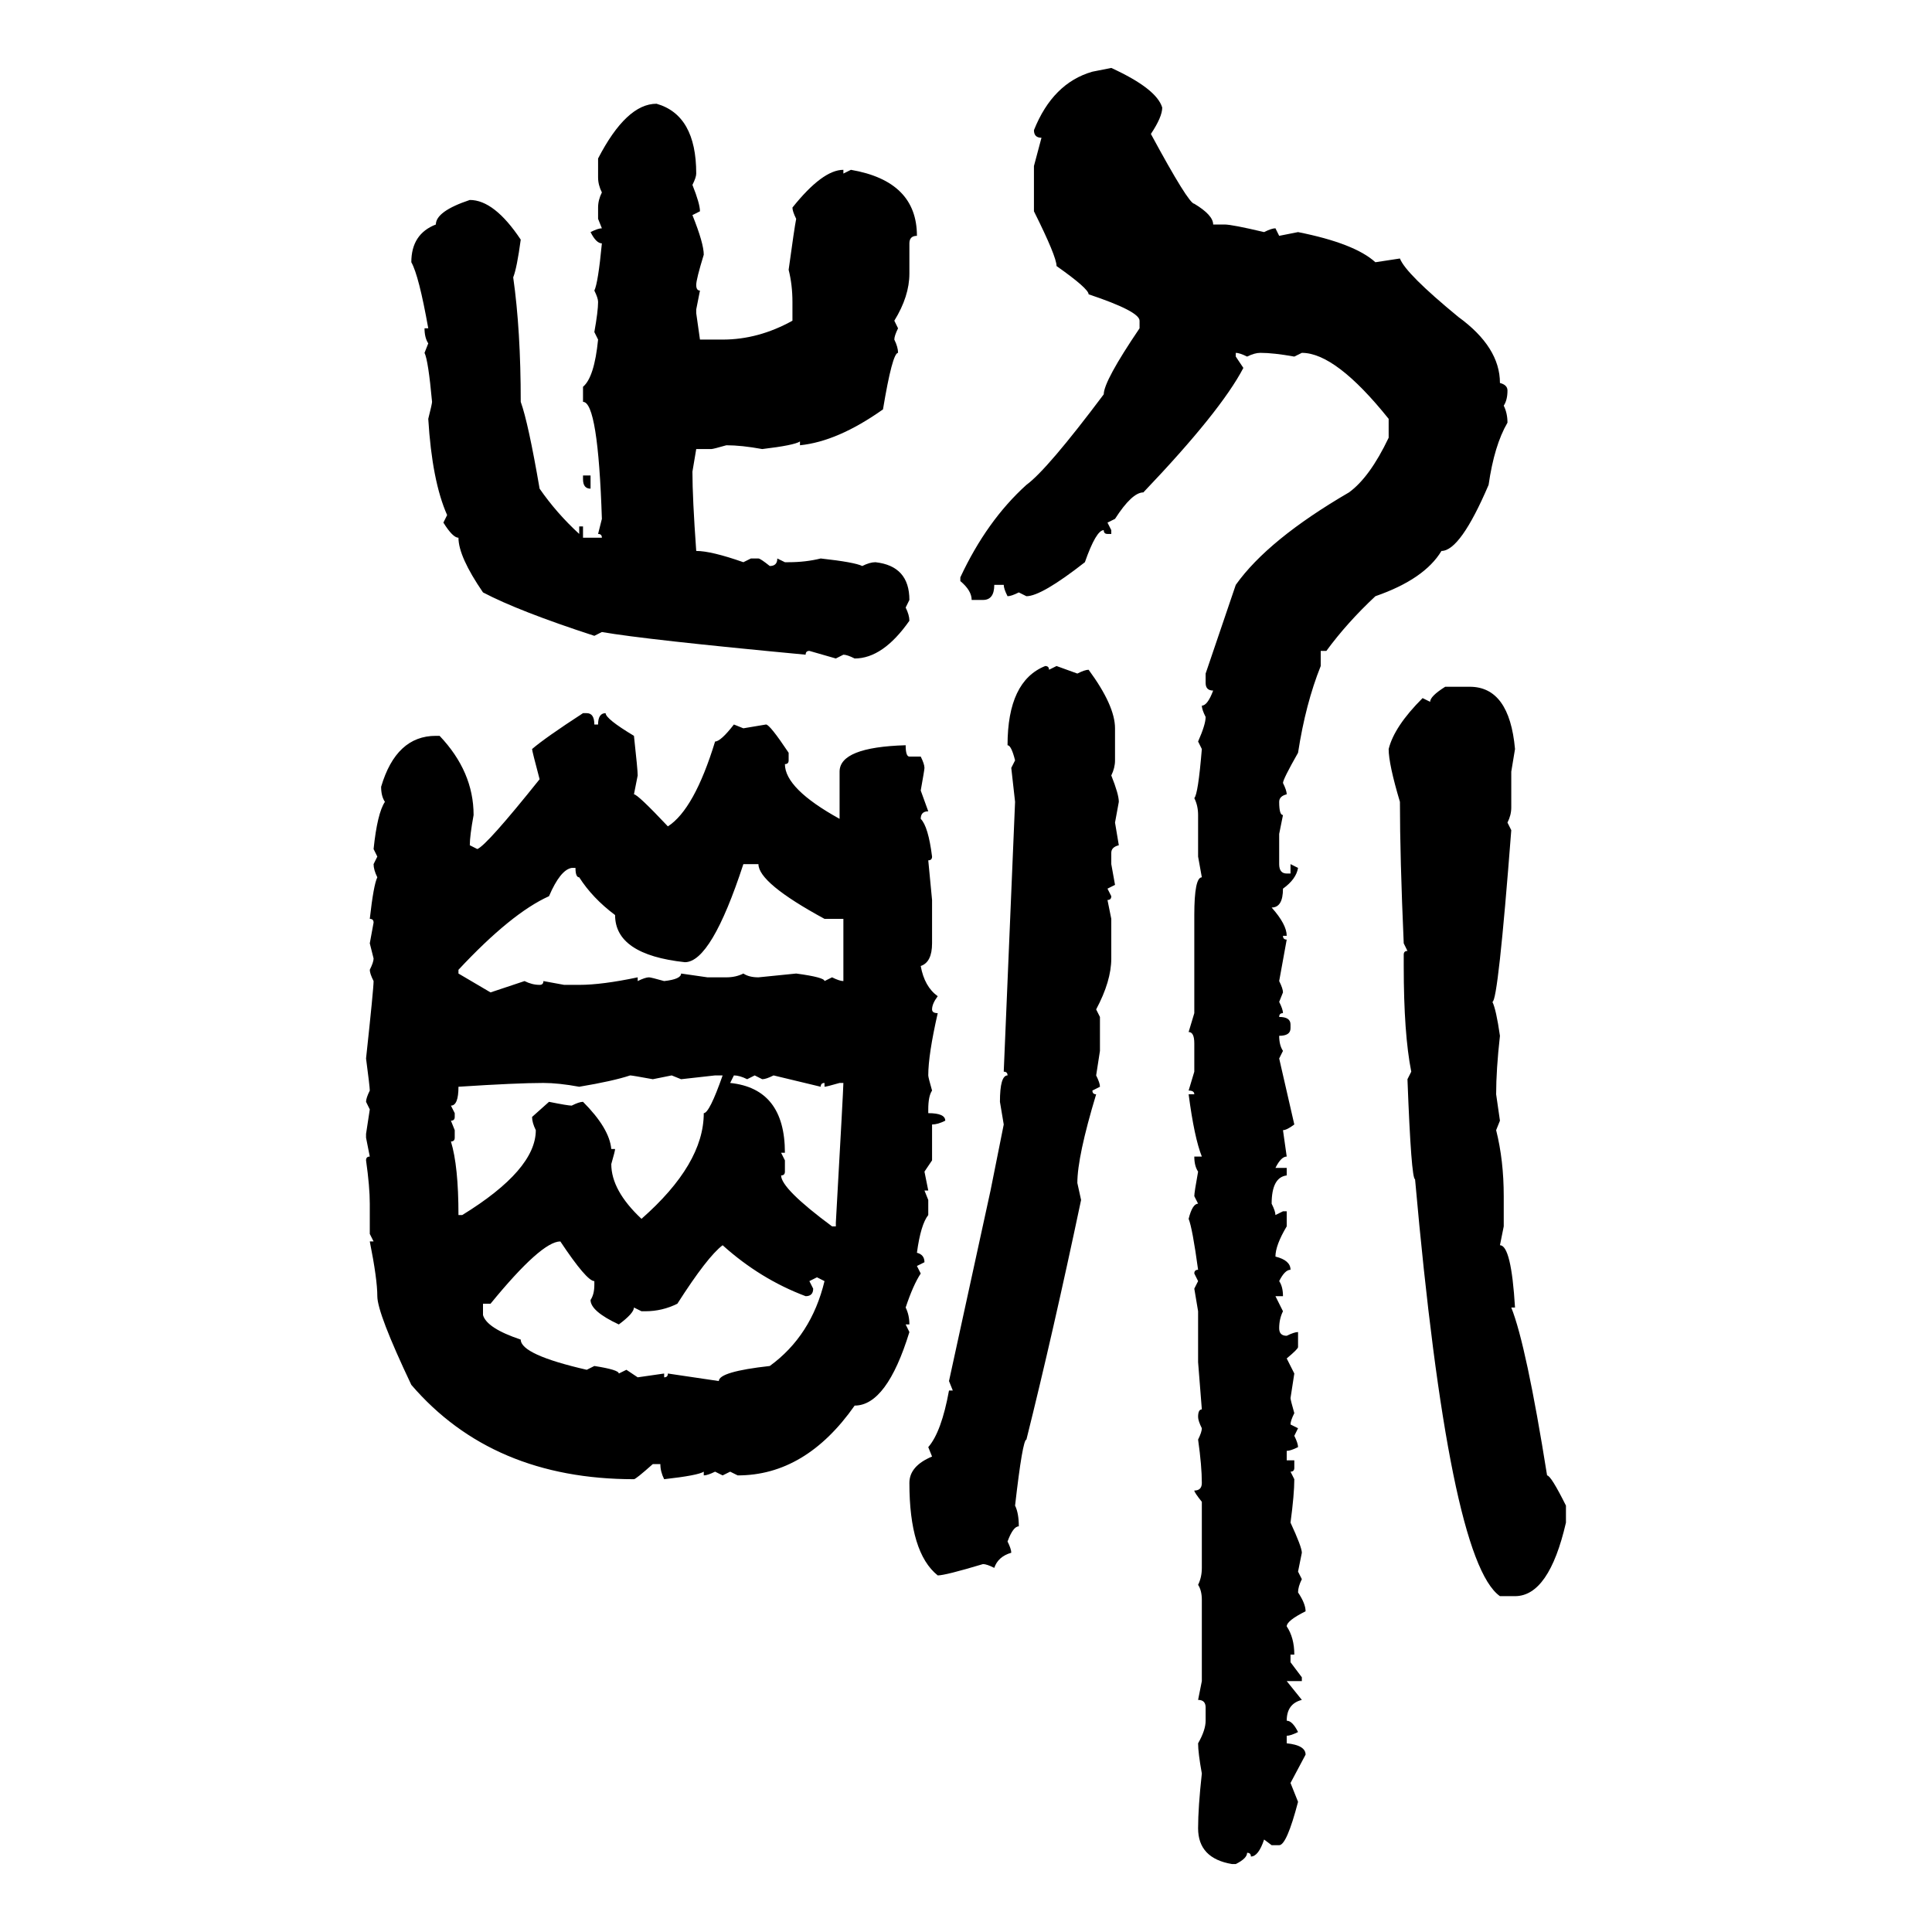 <svg xmlns="http://www.w3.org/2000/svg" xmlns:xlink="http://www.w3.org/1999/xlink" width="300" height="300"><path d="M169.63 11.13L172.56 10.55Q179.59 13.77 180.47 16.70L180.47 16.70Q180.47 18.16 178.71 20.80L178.71 20.80Q184.57 31.64 185.45 31.64L185.45 31.64Q188.38 33.40 188.38 34.86L188.38 34.86L190.14 34.86Q191.31 34.86 196.29 36.04L196.29 36.04Q197.46 35.45 198.05 35.45L198.05 35.45L198.63 36.62L201.56 36.04Q210.35 37.79 213.57 40.72L213.57 40.72L217.38 40.14Q218.26 42.48 226.46 49.22L226.46 49.22Q232.91 53.91 232.91 59.47L232.91 59.47Q234.08 59.77 234.08 60.64L234.08 60.64Q234.08 62.11 233.50 62.99L233.50 62.99Q234.08 64.16 234.08 65.63L234.08 65.63Q232.03 69.14 231.15 75.29L231.15 75.29Q226.76 85.55 223.83 85.55L223.83 85.55Q221.19 89.94 213.57 92.58L213.57 92.58Q209.18 96.68 205.96 101.07L205.96 101.07L205.08 101.07L205.08 103.42Q202.73 109.28 201.56 116.89L201.56 116.89Q199.22 121.00 199.22 121.58L199.22 121.58Q199.80 122.75 199.80 123.34L199.80 123.34Q198.63 123.63 198.63 124.51L198.63 124.51Q198.63 126.56 199.22 126.56L199.22 126.56L198.63 129.49L198.63 134.18Q198.63 135.64 199.80 135.64L199.80 135.64L200.39 135.64L200.39 134.18L201.56 134.77Q201.27 136.52 199.22 137.99L199.22 137.99Q199.22 140.92 197.46 140.92L197.46 140.92Q199.80 143.55 199.80 145.31L199.80 145.31L199.22 145.31Q199.22 145.90 199.80 145.90L199.80 145.90L198.63 152.34Q199.22 153.52 199.22 154.10L199.22 154.10L198.63 155.57Q199.22 156.74 199.22 157.32L199.22 157.32Q198.63 157.32 198.63 157.91L198.63 157.91Q200.39 157.91 200.39 159.08L200.39 159.08L200.39 159.67Q200.39 160.84 198.63 160.84L198.63 160.84Q198.63 162.30 199.22 163.18L199.22 163.18L198.63 164.36L200.98 174.61Q199.80 175.49 199.22 175.49L199.22 175.49L199.80 179.59Q198.93 179.59 198.05 181.35L198.05 181.35L199.80 181.35L199.80 182.52Q197.46 182.81 197.46 186.91L197.46 186.91Q198.05 188.09 198.05 188.67L198.05 188.67L199.22 188.09L199.80 188.09L199.80 190.43Q198.05 193.36 198.05 195.12L198.05 195.12Q200.39 195.70 200.39 197.17L200.39 197.17Q199.51 197.17 198.63 198.93L198.63 198.93Q199.22 199.80 199.22 201.27L199.22 201.27L198.05 201.27L199.22 203.61Q198.63 204.79 198.63 206.25L198.63 206.25Q198.63 207.42 199.80 207.42L199.80 207.42Q200.98 206.84 201.56 206.84L201.56 206.84L201.56 209.18Q201.56 209.47 199.80 210.94L199.80 210.94L200.98 213.28L200.39 217.09Q200.39 217.38 200.98 219.43L200.98 219.43Q200.39 220.61 200.39 221.19L200.39 221.19L201.56 221.78L200.98 222.95Q201.56 224.12 201.56 224.71L201.56 224.71Q200.39 225.29 199.80 225.29L199.80 225.29L199.80 226.76L200.98 226.76L200.98 227.93Q200.98 228.52 200.39 228.52L200.39 228.52L200.98 229.69Q200.98 232.03 200.39 236.43L200.39 236.43Q202.15 240.23 202.15 241.11L202.15 241.11L201.56 244.04L202.15 245.21Q201.56 246.39 201.56 247.27L201.56 247.27Q202.73 249.02 202.73 250.20L202.73 250.20Q199.80 251.66 199.80 252.54L199.80 252.54Q200.98 254.30 200.98 256.93L200.98 256.93L200.39 256.93L200.39 258.11L202.15 260.45L202.15 261.04L199.80 261.04L202.15 263.96Q199.80 264.55 199.80 267.19L199.80 267.19Q200.68 267.19 201.56 268.95L201.56 268.95Q200.39 269.53 199.80 269.53L199.80 269.53L199.80 270.70Q202.73 271.00 202.73 272.46L202.73 272.46L200.39 276.86L201.56 279.79Q199.80 286.52 198.63 286.52L198.63 286.52L197.46 286.52L196.29 285.64Q195.41 288.28 194.24 288.28L194.24 288.28Q194.24 287.70 193.65 287.70L193.65 287.70Q193.65 288.57 191.89 289.45L191.89 289.45L191.31 289.45Q186.04 288.57 186.04 283.89L186.04 283.89Q186.04 280.66 186.62 275.39L186.62 275.39Q186.04 272.17 186.04 270.70L186.04 270.70Q187.21 268.65 187.21 267.19L187.21 267.19L187.21 265.14Q187.21 263.96 186.04 263.96L186.04 263.96L186.62 261.04L186.62 248.44Q186.62 246.97 186.04 246.09L186.04 246.09Q186.62 244.92 186.62 243.46L186.62 243.46L186.62 233.20Q185.45 231.74 185.45 231.45L185.45 231.45Q186.62 231.45 186.62 230.27L186.62 230.27Q186.62 227.64 186.04 223.54L186.04 223.54Q186.62 222.36 186.62 221.78L186.62 221.78Q186.04 220.61 186.04 220.02L186.04 220.02Q186.04 218.85 186.62 218.85L186.62 218.85L186.04 211.52L186.04 203.61L185.45 200.10L186.04 198.93L185.45 197.75Q185.45 197.17 186.04 197.17L186.04 197.17Q185.16 190.72 184.57 189.26L184.57 189.26Q185.16 186.91 186.04 186.91L186.04 186.91L185.45 185.74Q185.45 185.16 186.04 181.93L186.04 181.93Q185.45 181.05 185.45 179.59L185.45 179.59L186.62 179.59Q185.45 176.66 184.57 169.92L184.57 169.92L185.45 169.92Q185.45 169.34 184.57 169.34L184.57 169.34L185.45 166.41L185.45 162.01Q185.45 160.25 184.57 160.25L184.57 160.25L185.45 157.32L185.45 142.09Q185.45 136.23 186.62 136.23L186.62 136.23L186.04 133.01L186.04 126.56Q186.04 125.10 185.45 123.93L185.45 123.93Q186.04 123.34 186.62 116.31L186.62 116.31L186.04 115.14Q187.21 112.50 187.21 111.33L187.21 111.33Q186.62 110.16 186.62 109.57L186.62 109.57Q187.50 109.57 188.38 107.23L188.38 107.23Q187.21 107.23 187.21 106.05L187.21 106.05L187.21 104.59L191.89 90.82Q196.88 83.79 209.47 76.46L209.47 76.46Q212.70 74.12 215.63 67.97L215.63 67.97L215.63 65.04Q207.42 54.79 202.15 54.79L202.15 54.79L200.98 55.37Q197.75 54.79 195.70 54.79L195.70 54.79Q194.82 54.79 193.65 55.37L193.65 55.37Q192.48 54.79 191.89 54.79L191.89 54.79L191.89 55.37L193.07 57.13Q189.55 63.87 177.54 76.46L177.54 76.46Q175.78 76.46 173.14 80.57L173.14 80.57L171.97 81.15L172.56 82.32L172.56 82.91L171.97 82.91Q171.39 82.91 171.39 82.32L171.39 82.32Q170.21 82.32 168.46 87.30L168.46 87.30Q161.72 92.58 159.38 92.58L159.38 92.58L158.20 91.99Q157.03 92.58 156.45 92.58L156.45 92.58Q155.86 91.41 155.86 90.82L155.86 90.82L154.39 90.82Q154.39 93.16 152.64 93.16L152.64 93.16L150.88 93.16Q150.88 91.70 149.12 90.23L149.12 90.23L149.12 89.65Q153.22 80.86 159.38 75.29L159.38 75.29Q162.60 72.95 171.39 61.23L171.39 61.23Q171.39 59.18 176.95 50.98L176.95 50.98L176.95 49.80Q176.95 48.34 169.04 45.70L169.04 45.70Q169.04 44.82 164.06 41.31L164.06 41.31Q164.06 39.84 160.55 32.81L160.55 32.81L160.55 25.78L161.72 21.39Q160.55 21.39 160.55 20.21L160.55 20.21Q163.48 12.89 169.63 11.13L169.63 11.13ZM101.95 16.11L101.95 16.11Q108.11 17.87 108.11 26.95L108.11 26.95Q108.11 27.54 107.52 28.71L107.52 28.71Q108.69 31.64 108.69 32.81L108.69 32.81L107.52 33.40Q109.28 37.79 109.28 39.55L109.28 39.55Q108.11 43.36 108.11 44.24L108.11 44.24Q108.11 45.12 108.69 45.12L108.69 45.12L108.11 48.05L108.11 48.63L108.69 52.73L112.21 52.73Q117.77 52.73 123.05 49.80L123.05 49.80L123.05 46.88Q123.05 44.24 122.46 41.89L122.46 41.89Q123.34 35.45 123.63 33.98L123.63 33.98Q123.05 32.81 123.05 32.23L123.05 32.23Q127.73 26.37 130.96 26.37L130.96 26.37L130.96 26.95L132.13 26.37Q142.38 28.13 142.38 36.62L142.38 36.62Q141.21 36.62 141.21 37.79L141.21 37.79L141.21 42.48Q141.21 46.00 138.87 49.80L138.87 49.80L139.45 50.98Q138.87 52.15 138.87 52.73L138.87 52.73Q139.45 53.91 139.45 54.79L139.45 54.79Q138.57 54.79 137.11 63.57L137.11 63.57Q130.08 68.55 124.22 69.14L124.22 69.14L124.22 68.55Q123.34 69.14 118.36 69.73L118.36 69.73Q115.14 69.14 112.79 69.14L112.79 69.14Q110.74 69.73 110.45 69.73L110.45 69.73L108.11 69.73L107.52 73.24Q107.52 77.34 108.11 85.55L108.11 85.55Q110.45 85.55 115.43 87.30L115.43 87.30L116.60 86.72L117.77 86.72Q118.07 86.72 119.53 87.89L119.53 87.89Q120.70 87.89 120.70 86.72L120.70 86.72L121.88 87.30L122.46 87.30Q125.10 87.30 127.44 86.72L127.44 86.72Q132.71 87.30 133.89 87.89L133.89 87.89Q135.06 87.30 135.94 87.30L135.94 87.30Q141.21 87.89 141.21 93.16L141.21 93.16L140.63 94.34Q141.21 95.51 141.21 96.39L141.21 96.39Q137.11 102.25 132.71 102.25L132.71 102.25Q131.54 101.66 130.96 101.66L130.96 101.66L129.79 102.25L125.68 101.07Q125.10 101.07 125.10 101.66L125.10 101.66Q100.20 99.32 93.46 98.14L93.46 98.14L92.29 98.73Q80.57 94.92 75 91.99L75 91.99Q71.19 86.43 71.19 83.50L71.19 83.50Q70.31 83.50 68.85 81.15L68.85 81.15L69.43 79.98Q67.09 74.71 66.50 65.04L66.50 65.04Q67.09 62.70 67.09 62.40L67.09 62.40Q66.50 55.96 65.92 54.79L65.92 54.79L66.50 53.32Q65.92 52.44 65.92 50.98L65.92 50.98L66.50 50.98Q65.04 42.77 63.87 40.72L63.87 40.72Q63.87 36.33 67.68 34.86L67.68 34.86Q67.68 32.81 72.95 31.05L72.95 31.05Q76.76 31.05 80.86 37.21L80.86 37.21Q80.27 41.60 79.69 43.07L79.69 43.07Q80.86 51.27 80.86 62.40L80.86 62.40Q82.03 65.63 83.79 75.88L83.79 75.88Q86.43 79.69 89.94 82.91L89.94 82.91L89.94 81.74L90.53 81.74L90.53 83.50L93.46 83.50Q93.46 82.91 92.87 82.91L92.87 82.91L93.46 80.57Q92.87 62.40 90.53 62.40L90.53 62.40L90.53 60.06Q92.29 58.59 92.87 52.73L92.87 52.73L92.29 51.56Q92.87 48.34 92.87 46.88L92.87 46.88Q92.87 46.29 92.29 45.12L92.29 45.12Q92.87 43.95 93.46 37.79L93.46 37.79Q92.58 37.79 91.70 36.04L91.70 36.04Q92.87 35.45 93.46 35.45L93.46 35.45L92.87 33.98L92.87 32.23Q92.87 31.05 93.46 29.88L93.46 29.88Q92.87 28.71 92.87 27.54L92.87 27.54L92.87 24.61Q97.27 16.11 101.95 16.11ZM90.53 74.41L90.53 73.83L91.70 73.83L91.70 75.88Q90.53 75.88 90.53 74.41L90.53 74.41ZM162.30 103.42L162.30 103.42Q162.89 103.42 162.89 104.00L162.89 104.00L164.06 103.42L167.29 104.59Q168.46 104.00 169.04 104.00L169.04 104.00Q173.14 109.57 173.14 113.09L173.14 113.09L173.14 118.07Q173.14 119.24 172.56 120.41L172.56 120.41Q173.73 123.34 173.73 124.51L173.73 124.51L173.14 127.73L173.73 131.25Q172.56 131.54 172.56 132.42L172.56 132.42L172.56 134.18L173.14 137.40L171.97 137.99L172.56 139.16Q172.56 139.75 171.97 139.75L171.97 139.75L172.56 142.68L172.56 148.83Q172.56 152.34 170.21 156.74L170.21 156.74L170.80 157.91L170.80 163.18L170.21 166.99Q170.80 168.16 170.80 168.75L170.80 168.75L169.63 169.34Q169.63 169.92 170.21 169.92L170.21 169.92Q167.29 179.59 167.29 183.69L167.29 183.69L167.87 186.33Q163.48 207.13 159.38 223.54L159.38 223.54Q158.79 223.54 157.62 233.79L157.62 233.79Q158.20 234.96 158.20 237.01L158.20 237.01Q157.32 237.01 156.45 239.36L156.45 239.36Q157.03 240.53 157.03 241.11L157.03 241.11Q154.98 241.70 154.39 243.46L154.39 243.46Q153.22 242.87 152.64 242.87L152.64 242.87Q146.78 244.63 145.61 244.63L145.61 244.63Q141.21 241.11 141.21 230.27L141.21 230.27Q141.21 227.64 144.73 226.17L144.73 226.17L144.14 224.71Q146.19 222.36 147.36 215.92L147.36 215.92L147.95 215.92L147.36 214.45L153.81 184.86L155.86 174.61L155.27 171.09Q155.27 166.99 156.45 166.99L156.45 166.99Q156.45 166.41 155.86 166.41L155.86 166.41L157.62 124.51L157.03 119.24L157.62 118.07Q157.03 115.72 156.45 115.72L156.45 115.72Q156.45 105.76 162.30 103.42ZM224.41 106.64L224.41 106.64L228.22 106.64Q234.38 106.64 235.25 116.31L235.25 116.31L234.67 119.82L234.67 125.39Q234.67 126.56 234.08 127.73L234.08 127.73L234.67 128.91Q232.62 155.57 231.74 155.57L231.74 155.57Q232.32 156.74 232.91 160.84L232.91 160.84Q232.32 166.11 232.32 169.92L232.32 169.92L232.91 174.02L232.32 175.49Q233.50 180.18 233.50 185.74L233.50 185.74L233.50 190.43L232.91 193.36Q234.67 193.36 235.25 203.03L235.25 203.03L234.67 203.03Q237.01 208.89 240.23 229.10L240.23 229.10Q240.82 229.10 243.16 233.79L243.16 233.79L243.16 236.43Q240.53 247.85 235.25 247.85L235.25 247.85L232.91 247.85Q225 242.29 219.73 183.11L219.73 183.11Q219.14 183.11 218.55 167.58L218.55 167.58L219.14 166.41Q217.97 160.55 217.97 150L217.97 150L217.97 148.24Q217.97 147.66 218.55 147.66L218.55 147.66L217.97 146.48Q217.38 133.01 217.38 124.51L217.38 124.51Q215.63 118.65 215.63 116.31L215.63 116.31Q216.50 112.79 220.90 108.40L220.90 108.40L222.07 108.98Q222.07 108.11 224.41 106.64ZM90.53 110.74L90.53 110.74L91.11 110.74Q92.29 110.74 92.29 112.50L92.29 112.50L92.87 112.50Q92.87 110.74 94.04 110.74L94.04 110.74Q94.04 111.62 98.44 114.26L98.44 114.26Q99.02 119.53 99.02 120.41L99.02 120.41L98.44 123.34Q99.02 123.34 103.71 128.32L103.71 128.32Q107.81 125.68 111.04 115.14L111.04 115.14Q111.91 115.14 113.96 112.50L113.96 112.50L115.43 113.09L118.95 112.50Q119.53 112.50 122.46 116.89L122.46 116.89L122.46 118.07Q122.46 118.65 121.88 118.65L121.88 118.65Q121.88 122.46 130.37 127.15L130.37 127.15L130.37 119.82Q130.37 116.02 140.63 115.72L140.63 115.72Q140.63 117.48 141.21 117.48L141.21 117.48L142.97 117.48Q143.55 118.65 143.55 119.24L143.55 119.24Q143.55 119.53 142.97 122.75L142.97 122.75L144.14 125.98Q142.97 125.98 142.97 127.15L142.97 127.15Q144.14 128.32 144.73 133.01L144.73 133.01Q144.73 133.59 144.14 133.59L144.14 133.59L144.73 139.75L144.73 146.48Q144.73 149.41 142.97 150L142.97 150Q143.55 153.22 145.61 154.69L145.61 154.69Q144.73 155.86 144.73 156.74L144.73 156.74Q144.73 157.32 145.61 157.32L145.61 157.32Q144.14 163.77 144.14 166.99L144.14 166.99Q144.14 167.29 144.73 169.34L144.73 169.34Q144.14 170.21 144.14 172.27L144.14 172.27L144.14 172.85Q146.78 172.85 146.78 174.02L146.78 174.02Q145.61 174.61 144.73 174.61L144.73 174.61L144.73 180.18L143.55 181.93L144.14 184.86L143.55 184.86L144.14 186.33L144.14 188.67Q142.97 190.14 142.38 194.53L142.38 194.53Q143.55 194.82 143.55 196.00L143.55 196.00L142.38 196.58L142.97 197.75Q141.80 199.51 140.63 203.03L140.63 203.03Q141.21 204.20 141.21 205.66L141.21 205.66L140.63 205.66L141.21 206.84Q137.70 218.26 132.71 218.26L132.71 218.26Q125.10 229.10 114.55 229.10L114.55 229.10L113.38 228.52L112.21 229.10L111.04 228.52Q109.86 229.10 109.28 229.10L109.28 229.10L109.28 228.52Q108.40 229.10 103.13 229.69L103.13 229.69Q102.54 228.52 102.54 227.34L102.54 227.34L101.37 227.34Q98.73 229.69 98.44 229.69L98.44 229.69Q76.46 229.69 63.87 215.04L63.87 215.04Q58.59 203.91 58.59 201.27L58.59 201.27Q58.59 198.63 57.42 192.77L57.42 192.77L58.01 192.77L57.42 191.60L57.42 186.91Q57.42 184.28 56.84 180.18L56.84 180.18Q56.84 179.59 57.42 179.59L57.42 179.59L56.84 176.66L56.84 176.07L57.42 172.27L56.84 171.09Q56.84 170.51 57.42 169.34L57.42 169.34Q57.42 168.75 56.84 164.36L56.84 164.36Q58.01 153.52 58.01 152.34L58.01 152.34Q57.42 151.17 57.42 150.59L57.42 150.59Q58.01 149.41 58.01 148.83L58.01 148.83L57.42 146.48L58.01 143.26Q58.01 142.68 57.42 142.68L57.42 142.68Q58.01 137.40 58.59 136.23L58.59 136.23Q58.01 135.06 58.01 134.18L58.01 134.18L58.59 133.01L58.01 131.84Q58.59 126.27 59.77 124.51L59.77 124.51Q59.18 123.63 59.18 122.17L59.18 122.17Q61.52 114.26 67.68 114.26L67.68 114.26L68.26 114.26Q73.54 119.82 73.54 126.56L73.54 126.56Q72.95 129.79 72.95 131.25L72.95 131.25L74.12 131.84Q75.59 131.25 83.79 121.00L83.79 121.00Q82.62 116.60 82.62 116.31L82.62 116.31Q84.67 114.55 90.53 110.74ZM117.77 134.18L115.43 134.18Q110.45 149.41 106.35 149.41L106.35 149.41Q95.51 148.24 95.51 142.09L95.51 142.09Q91.99 139.45 89.94 136.23L89.94 136.23Q89.36 136.23 89.36 134.77L89.36 134.77L88.77 134.77Q87.01 135.06 85.25 139.16L85.25 139.16Q79.39 141.80 71.19 150.59L71.19 150.59L71.19 151.17L76.17 154.10L81.45 152.34Q82.62 152.93 83.79 152.93L83.79 152.93Q84.38 152.93 84.38 152.34L84.38 152.34L87.60 152.93L89.94 152.93Q93.46 152.93 99.02 151.76L99.02 151.76L99.02 152.34Q100.20 151.76 100.78 151.76L100.78 151.76Q101.07 151.76 103.13 152.34L103.13 152.34Q105.76 152.05 105.76 151.17L105.76 151.17L109.86 151.76L112.79 151.76Q114.26 151.76 115.43 151.17L115.43 151.17Q116.31 151.76 117.77 151.76L117.77 151.76L123.63 151.17Q128.03 151.76 128.03 152.34L128.03 152.34L129.20 151.76Q130.37 152.34 130.96 152.34L130.96 152.34L130.96 142.68L128.03 142.68Q117.77 137.11 117.77 134.18L117.77 134.18ZM89.94 168.75L89.94 168.75Q86.72 168.16 84.38 168.16L84.38 168.16Q80.27 168.16 71.19 168.75L71.19 168.75Q71.19 171.68 70.02 171.68L70.02 171.68L70.61 172.85L70.61 173.44Q70.61 174.02 70.02 174.02L70.02 174.02L70.61 175.49L70.61 176.66Q70.61 177.25 70.02 177.25L70.02 177.25Q71.19 181.05 71.19 188.67L71.19 188.67L71.78 188.67Q83.20 181.64 83.20 175.49L83.20 175.49Q82.62 174.32 82.62 173.44L82.62 173.44L85.25 171.09Q88.18 171.68 88.77 171.68L88.77 171.68Q89.94 171.09 90.53 171.09L90.53 171.09Q94.63 175.20 94.92 178.42L94.92 178.42L95.51 178.42Q95.51 178.71 94.92 180.76L94.92 180.76Q94.92 184.86 99.61 189.26L99.61 189.26Q109.28 180.76 109.28 172.85L109.28 172.85Q110.16 172.85 112.21 166.99L112.21 166.99L111.04 166.99L105.76 167.58L104.30 166.99L101.37 167.58Q98.14 166.99 97.85 166.99L97.85 166.99Q95.21 167.87 89.94 168.75ZM113.96 166.99L113.96 166.99L113.38 168.16Q121.88 169.04 121.88 179.00L121.88 179.00L121.29 179.00L121.88 180.18L121.88 181.93Q121.88 182.52 121.29 182.52L121.29 182.52Q121.29 184.57 129.20 190.43L129.20 190.43L129.79 190.43L129.79 189.84Q130.96 169.04 130.96 168.16L130.96 168.16L130.37 168.16Q128.32 168.75 128.03 168.75L128.03 168.75L128.03 168.16Q127.44 168.16 127.44 168.75L127.44 168.75L120.12 166.99Q118.95 167.58 118.36 167.58L118.36 167.58L117.19 166.99L116.02 167.58Q114.84 166.99 113.96 166.99ZM76.17 202.44L75 202.44L75 204.20Q75.59 206.25 80.86 208.01L80.86 208.01Q80.86 210.35 91.11 212.70L91.11 212.70L92.29 212.11Q96.09 212.70 96.09 213.28L96.09 213.28L97.27 212.70L99.02 213.87L103.13 213.28L103.13 213.87Q103.71 213.87 103.71 213.28L103.71 213.28L111.62 214.45Q111.62 212.99 119.53 212.11L119.53 212.11Q125.98 207.42 128.03 198.93L128.03 198.93L126.86 198.34L125.68 198.93L126.27 200.10Q126.27 201.27 125.10 201.27L125.10 201.27Q118.07 198.63 112.21 193.36L112.21 193.36Q109.86 195.12 105.18 202.44L105.18 202.44Q102.83 203.61 100.20 203.61L100.20 203.61L99.61 203.61L98.44 203.03Q98.44 203.91 96.09 205.66L96.09 205.66Q91.70 203.61 91.70 201.86L91.70 201.86Q92.29 200.98 92.29 199.51L92.29 199.51L92.29 198.93Q91.11 198.93 87.01 192.77L87.01 192.77Q84.08 192.77 76.17 202.44L76.17 202.44Z"/></svg>
